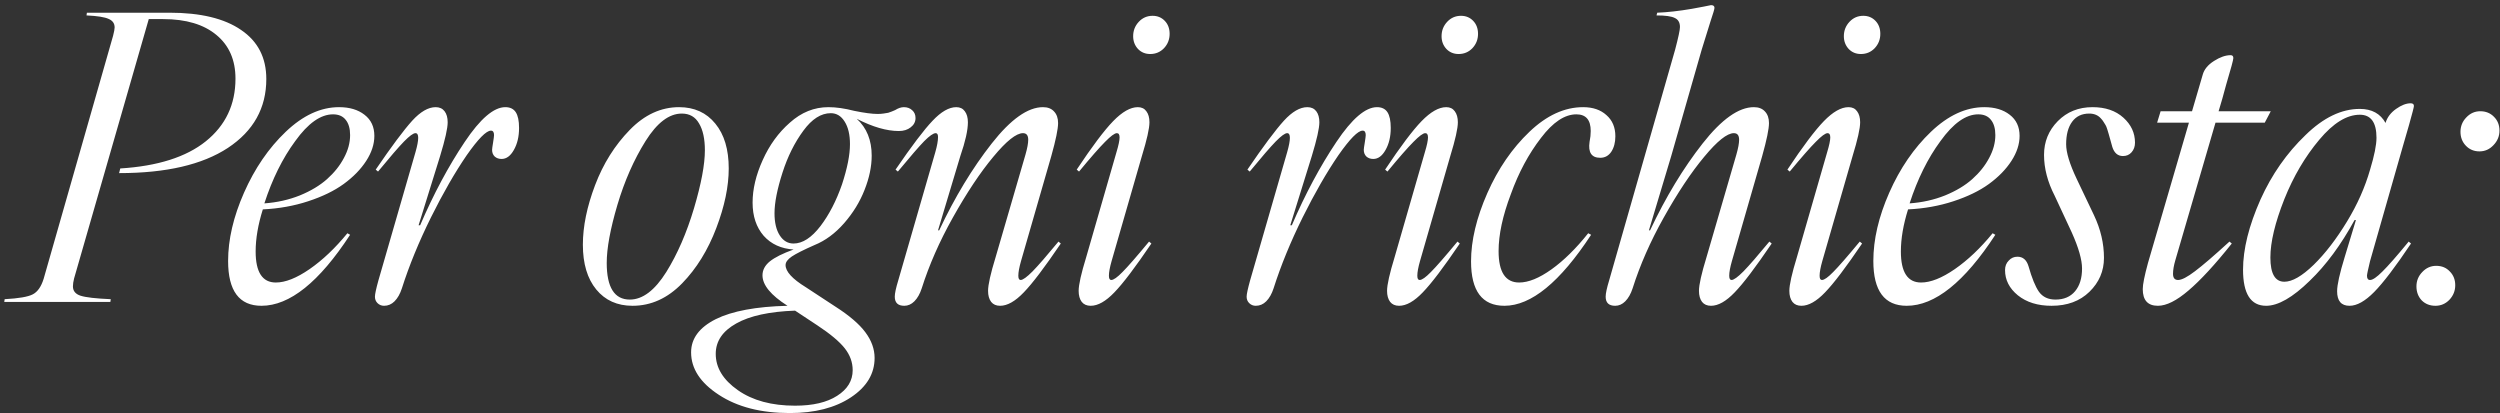 <?xml version="1.0" encoding="UTF-8"?> <svg xmlns="http://www.w3.org/2000/svg" width="472" height="78" viewBox="0 0 472 78" fill="none"><rect x="0" y="0" width="472" height="78" fill="#333333" stroke="none"/><path d="M0.805 57L0.878 56.487C3.54 56.341 5.31 56.036 6.188 55.572C7.092 55.108 7.775 54.131 8.239 52.642L21.35 6.756C21.545 5.999 21.643 5.474 21.643 5.181C21.643 4.424 21.264 3.887 20.507 3.57C19.775 3.228 18.383 3.008 16.332 2.911L16.406 2.398H32.006C37.866 2.398 42.37 3.484 45.52 5.657C48.693 7.806 50.28 10.894 50.28 14.922C50.28 20.391 47.863 24.725 43.029 27.923C38.195 31.097 31.347 32.684 22.485 32.684L22.705 31.805C29.76 31.365 35.144 29.656 38.855 26.678C42.59 23.675 44.458 19.732 44.458 14.849C44.458 11.334 43.261 8.587 40.869 6.609C38.476 4.607 35.119 3.606 30.798 3.606H28.088L13.989 52.569C13.842 53.155 13.769 53.655 13.769 54.07C13.769 54.925 14.245 55.511 15.197 55.828C16.174 56.145 18.078 56.365 20.91 56.487L20.837 57H0.805ZM49.365 57.732C45.166 57.732 43.066 54.913 43.066 49.273C43.066 45.22 44.067 40.923 46.069 36.382C48.095 31.793 50.72 27.959 53.942 24.883C57.19 21.783 60.546 20.232 64.013 20.232C65.991 20.232 67.59 20.709 68.811 21.661C70.056 22.613 70.678 23.943 70.678 25.652C70.678 27.215 70.165 28.79 69.14 30.377C68.115 31.963 66.699 33.416 64.892 34.734C63.11 36.028 60.876 37.115 58.19 37.994C55.529 38.873 52.673 39.385 49.621 39.532C48.718 42.413 48.266 45.062 48.266 47.478C48.266 51.385 49.536 53.338 52.075 53.338C53.881 53.338 56.005 52.496 58.447 50.811C60.913 49.102 63.293 46.844 65.588 44.036L66.101 44.329C60.266 53.265 54.687 57.732 49.365 57.732ZM49.914 38.397C52.307 38.226 54.541 37.725 56.616 36.895C58.691 36.041 60.4 35.015 61.743 33.819C63.11 32.598 64.172 31.268 64.929 29.827C65.71 28.387 66.101 26.946 66.101 25.506C66.101 24.261 65.82 23.296 65.258 22.613C64.721 21.929 63.928 21.587 62.878 21.587C60.534 21.587 58.154 23.272 55.737 26.641C53.344 29.888 51.403 33.807 49.914 38.397ZM72.509 57.732C72.021 57.732 71.606 57.562 71.264 57.22C70.947 56.902 70.788 56.499 70.788 56.011C70.788 55.547 71.008 54.522 71.447 52.935L78.442 28.729C78.784 27.532 78.955 26.629 78.955 26.019C78.955 25.433 78.784 25.14 78.442 25.14C78.027 25.14 77.307 25.665 76.281 26.714C75.256 27.764 73.62 29.656 71.374 32.391L70.935 32.024C73.913 27.654 76.208 24.578 77.819 22.796C79.382 21.087 80.859 20.232 82.251 20.232C82.983 20.232 83.544 20.489 83.935 21.002C84.326 21.514 84.521 22.21 84.521 23.089C84.521 24.212 84.045 26.336 83.093 29.461L79.028 42.535H79.321C81.86 36.627 84.668 31.377 87.744 26.788C90.673 22.418 93.225 20.232 95.397 20.232C96.301 20.232 96.96 20.55 97.375 21.185C97.79 21.819 97.998 22.808 97.998 24.151C97.998 25.787 97.668 27.178 97.009 28.326C96.374 29.449 95.605 30.01 94.702 30.01C94.189 30.01 93.762 29.864 93.42 29.571C93.078 29.253 92.907 28.826 92.907 28.289C92.907 28.118 92.968 27.666 93.09 26.934C93.212 26.177 93.273 25.701 93.273 25.506C93.273 24.944 93.078 24.664 92.688 24.664C91.809 24.664 90.283 26.214 88.11 29.314C85.888 32.562 83.642 36.468 81.372 41.033C79.077 45.672 77.246 50.14 75.878 54.437C75.537 55.486 75.073 56.304 74.487 56.89C73.925 57.452 73.266 57.732 72.509 57.732ZM119.421 57.732C116.54 57.732 114.257 56.707 112.573 54.656C110.888 52.605 110.046 49.786 110.046 46.197C110.046 42.754 110.815 39.007 112.353 34.954C113.891 30.901 116.076 27.422 118.908 24.517C121.691 21.661 124.792 20.232 128.21 20.232C131.091 20.232 133.374 21.27 135.058 23.345C136.743 25.396 137.585 28.216 137.585 31.805C137.585 35.198 136.804 38.946 135.241 43.047C133.654 47.222 131.506 50.701 128.796 53.484C126.037 56.316 122.912 57.732 119.421 57.732ZM114.55 49.639C114.55 54.253 116.003 56.56 118.908 56.56C121.325 56.56 123.62 54.827 125.793 51.36C127.893 47.991 129.638 43.975 131.03 39.312C132.397 34.698 133.081 31.048 133.081 28.362C133.081 26.214 132.714 24.529 131.982 23.309C131.274 22.064 130.188 21.441 128.723 21.441C126.33 21.441 124.047 23.174 121.875 26.641C119.677 30.157 117.907 34.173 116.564 38.69C115.222 43.23 114.55 46.88 114.55 49.639ZM149.121 77.984C143.676 77.984 139.208 76.836 135.717 74.541C132.226 72.271 130.48 69.598 130.48 66.522C130.48 63.909 132.031 61.822 135.131 60.259C138.232 58.721 142.749 57.879 148.681 57.732C145.532 55.73 143.957 53.814 143.957 51.983C143.957 50.982 144.421 50.103 145.349 49.346C146.301 48.589 147.79 47.845 149.816 47.112H149.89C147.497 46.966 145.593 46.099 144.177 44.512C142.785 42.901 142.089 40.813 142.089 38.25C142.089 35.711 142.724 33.038 143.994 30.23C145.263 27.398 146.972 25.042 149.121 23.162C151.293 21.209 153.723 20.232 156.408 20.232C157.849 20.232 159.472 20.464 161.279 20.928C163.183 21.319 164.66 21.514 165.71 21.514C166.076 21.514 166.43 21.49 166.772 21.441C167.138 21.392 167.443 21.343 167.688 21.294C167.932 21.221 168.139 21.148 168.31 21.075C168.481 21.002 168.627 20.94 168.75 20.892C168.896 20.818 168.981 20.782 169.006 20.782C169.592 20.416 170.141 20.232 170.654 20.232C171.289 20.232 171.813 20.428 172.229 20.818C172.644 21.185 172.851 21.673 172.851 22.283C172.851 22.991 172.546 23.577 171.936 24.041C171.35 24.505 170.605 24.737 169.702 24.737C167.407 24.737 164.758 23.968 161.755 22.43C163.635 24.139 164.575 26.458 164.575 29.388C164.575 31.439 164.123 33.599 163.22 35.87C162.341 38.116 161.059 40.203 159.375 42.132C157.69 44.06 155.822 45.44 153.771 46.27C151.721 47.173 150.292 47.894 149.487 48.431C148.706 48.968 148.315 49.505 148.315 50.042C148.315 51.263 149.584 52.654 152.124 54.217L157.763 57.916C160.351 59.576 162.219 61.175 163.366 62.713C164.538 64.275 165.124 65.899 165.124 67.584C165.124 70.562 163.635 73.04 160.656 75.018C157.678 76.995 153.833 77.984 149.121 77.984ZM135.131 66.814C135.131 69.427 136.523 71.71 139.306 73.663C142.089 75.616 145.69 76.592 150.109 76.592C153.479 76.592 156.127 75.97 158.056 74.725C160.009 73.48 160.986 71.868 160.986 69.891C160.986 68.401 160.485 67.022 159.484 65.752C158.483 64.483 156.762 63.042 154.321 61.431L150.109 58.648C145.275 58.819 141.577 59.624 139.013 61.065C136.425 62.505 135.131 64.422 135.131 66.814ZM146.228 40.264C146.228 42.022 146.557 43.414 147.216 44.439C147.875 45.464 148.742 45.977 149.816 45.977C151.525 45.977 153.222 44.878 154.907 42.681C156.542 40.533 157.897 37.908 158.972 34.808C159.973 31.756 160.473 29.229 160.473 27.227C160.473 25.445 160.144 24.029 159.484 22.979C158.825 21.905 157.946 21.368 156.848 21.368C155.017 21.368 153.295 22.466 151.684 24.664C150.024 26.91 148.706 29.559 147.729 32.61C146.728 35.735 146.228 38.287 146.228 40.264ZM170.727 57.732C169.531 57.732 168.933 57.159 168.933 56.011C168.933 55.401 169.152 54.376 169.592 52.935L176.586 28.729C176.928 27.532 177.099 26.58 177.099 25.872C177.099 25.384 176.953 25.14 176.66 25.14C176.22 25.14 175.5 25.64 174.499 26.641C173.522 27.642 171.862 29.559 169.519 32.391L169.079 32.024C172.131 27.557 174.462 24.48 176.074 22.796C177.685 21.087 179.174 20.232 180.542 20.232C181.25 20.232 181.787 20.489 182.153 21.002C182.543 21.514 182.739 22.21 182.739 23.089C182.739 24.578 182.263 26.702 181.311 29.461L177.099 43.487H177.319C180.273 37.212 183.581 31.744 187.243 27.081C190.832 22.515 194.055 20.232 196.911 20.232C197.814 20.232 198.51 20.501 198.999 21.038C199.511 21.575 199.768 22.308 199.768 23.235C199.768 24.334 199.34 26.409 198.486 29.461L192.773 49.273C192.431 50.469 192.26 51.397 192.26 52.056C192.26 52.593 192.407 52.862 192.7 52.862C193.115 52.862 193.859 52.325 194.934 51.251C196.008 50.152 197.644 48.272 199.841 45.611L200.28 45.977C197.253 50.445 194.921 53.521 193.286 55.206C191.674 56.89 190.185 57.732 188.818 57.732C188.085 57.732 187.524 57.488 187.133 57C186.743 56.487 186.547 55.791 186.547 54.913C186.547 53.765 187.023 51.641 187.976 48.541L193.615 29.168C193.957 27.972 194.128 27.044 194.128 26.385C194.128 25.555 193.798 25.14 193.139 25.14C191.87 25.14 190.002 26.629 187.536 29.607C185.07 32.562 182.519 36.395 179.882 41.106C177.368 45.599 175.415 50.042 174.023 54.437C173.681 55.486 173.217 56.304 172.631 56.89C172.07 57.452 171.435 57.732 170.727 57.732ZM205.92 57.732C205.188 57.732 204.626 57.488 204.235 57C203.845 56.487 203.649 55.791 203.649 54.913C203.649 53.765 204.125 51.641 205.078 48.541L210.791 28.729C211.181 27.435 211.376 26.507 211.376 25.945C211.376 25.408 211.206 25.14 210.864 25.14C210.449 25.14 209.704 25.689 208.63 26.788C207.556 27.862 205.92 29.73 203.723 32.391L203.283 32.024C206.188 27.654 208.483 24.602 210.168 22.869C211.877 21.111 213.427 20.232 214.819 20.232C215.527 20.232 216.064 20.489 216.43 21.002C216.821 21.514 217.016 22.21 217.016 23.089C217.016 24.236 216.54 26.36 215.588 29.461L209.875 49.273C209.533 50.469 209.362 51.397 209.362 52.056C209.362 52.593 209.509 52.862 209.802 52.862C210.241 52.862 210.949 52.361 211.926 51.36C212.927 50.359 214.599 48.443 216.943 45.611L217.382 45.977C214.355 50.445 212.023 53.521 210.388 55.206C208.776 56.89 207.287 57.732 205.92 57.732ZM213.94 6.829C213.94 5.779 214.294 4.876 215.002 4.119C215.71 3.362 216.577 2.984 217.602 2.984C218.53 2.984 219.299 3.301 219.909 3.936C220.52 4.571 220.825 5.389 220.825 6.39C220.825 7.439 220.471 8.343 219.763 9.1C219.055 9.832 218.188 10.198 217.163 10.198C216.235 10.198 215.466 9.881 214.855 9.246C214.245 8.587 213.94 7.781 213.94 6.829ZM237.084 57.732C236.596 57.732 236.181 57.562 235.839 57.22C235.522 56.902 235.363 56.499 235.363 56.011C235.363 55.547 235.583 54.522 236.022 52.935L243.017 28.729C243.359 27.532 243.53 26.629 243.53 26.019C243.53 25.433 243.359 25.14 243.017 25.14C242.602 25.14 241.882 25.665 240.856 26.714C239.831 27.764 238.195 29.656 235.949 32.391L235.51 32.024C238.488 27.654 240.783 24.578 242.395 22.796C243.957 21.087 245.434 20.232 246.826 20.232C247.558 20.232 248.12 20.489 248.51 21.002C248.901 21.514 249.096 22.21 249.096 23.089C249.096 24.212 248.62 26.336 247.668 29.461L243.603 42.535H243.896C246.435 36.627 249.243 31.377 252.319 26.788C255.249 22.418 257.8 20.232 259.973 20.232C260.876 20.232 261.535 20.55 261.95 21.185C262.365 21.819 262.573 22.808 262.573 24.151C262.573 25.787 262.243 27.178 261.584 28.326C260.949 29.449 260.18 30.01 259.277 30.01C258.764 30.01 258.337 29.864 257.995 29.571C257.653 29.253 257.482 28.826 257.482 28.289C257.482 28.118 257.543 27.666 257.666 26.934C257.788 26.177 257.849 25.701 257.849 25.506C257.849 24.944 257.653 24.664 257.263 24.664C256.384 24.664 254.858 26.214 252.685 29.314C250.463 32.562 248.217 36.468 245.947 41.033C243.652 45.672 241.821 50.14 240.454 54.437C240.112 55.486 239.648 56.304 239.062 56.89C238.5 57.452 237.841 57.732 237.084 57.732ZM264.147 57.732C263.415 57.732 262.854 57.488 262.463 57C262.072 56.487 261.877 55.791 261.877 54.913C261.877 53.765 262.353 51.641 263.305 48.541L269.018 28.729C269.409 27.435 269.604 26.507 269.604 25.945C269.604 25.408 269.433 25.14 269.091 25.14C268.676 25.14 267.932 25.689 266.857 26.788C265.783 27.862 264.147 29.73 261.95 32.391L261.511 32.024C264.416 27.654 266.711 24.602 268.396 22.869C270.104 21.111 271.655 20.232 273.046 20.232C273.754 20.232 274.292 20.489 274.658 21.002C275.048 21.514 275.244 22.21 275.244 23.089C275.244 24.236 274.768 26.36 273.815 29.461L268.103 49.273C267.761 50.469 267.59 51.397 267.59 52.056C267.59 52.593 267.736 52.862 268.029 52.862C268.469 52.862 269.177 52.361 270.153 51.36C271.154 50.359 272.827 48.443 275.17 45.611L275.61 45.977C272.583 50.445 270.251 53.521 268.615 55.206C267.004 56.89 265.515 57.732 264.147 57.732ZM272.167 6.829C272.167 5.779 272.521 4.876 273.229 4.119C273.938 3.362 274.804 2.984 275.83 2.984C276.757 2.984 277.526 3.301 278.137 3.936C278.747 4.571 279.052 5.389 279.052 6.39C279.052 7.439 278.698 8.343 277.99 9.1C277.282 9.832 276.416 10.198 275.39 10.198C274.462 10.198 273.693 9.881 273.083 9.246C272.473 8.587 272.167 7.781 272.167 6.829ZM284.033 57.732C279.833 57.732 277.734 54.937 277.734 49.346C277.734 45.416 278.759 41.119 280.81 36.456C282.836 31.866 285.485 28.008 288.757 24.883C292.004 21.783 295.385 20.232 298.901 20.232C300.732 20.232 302.197 20.733 303.295 21.734C304.418 22.71 304.98 24.041 304.98 25.726C304.98 26.898 304.724 27.874 304.211 28.655C303.698 29.412 303.002 29.791 302.124 29.791C300.488 29.791 299.816 28.79 300.109 26.788C300.256 26.055 300.329 25.372 300.329 24.737C300.329 22.637 299.426 21.587 297.619 21.587C295.422 21.587 293.2 23.064 290.954 26.019C288.61 29.046 286.706 32.598 285.241 36.675C283.703 40.728 282.934 44.305 282.934 47.405C282.934 51.36 284.228 53.338 286.816 53.338C288.574 53.338 290.612 52.508 292.932 50.848C295.251 49.188 297.558 46.917 299.853 44.036L300.402 44.329C294.543 53.265 289.086 57.732 284.033 57.732ZM304.943 57.732C303.747 57.732 303.149 57.159 303.149 56.011C303.149 55.401 303.369 54.376 303.808 52.935L316.259 9.393C316.87 7.073 317.175 5.645 317.175 5.108C317.175 4.253 316.845 3.68 316.186 3.387C315.551 3.069 314.404 2.911 312.744 2.911L312.89 2.398C314.819 2.325 316.992 2.081 319.409 1.666C321.289 1.324 322.497 1.092 323.034 0.97C323.474 0.97 323.693 1.141 323.693 1.482C323.693 1.702 323.449 2.532 322.961 3.973L321.276 9.393L315.527 29.461L311.315 43.487H311.535C314.489 37.212 317.797 31.744 321.459 27.081C325.048 22.515 328.271 20.232 331.127 20.232C332.031 20.232 332.727 20.501 333.215 21.038C333.728 21.575 333.984 22.308 333.984 23.235C333.984 24.334 333.557 26.409 332.702 29.461L326.989 49.273C326.647 50.469 326.477 51.397 326.477 52.056C326.477 52.593 326.623 52.862 326.916 52.862C327.331 52.862 328.076 52.325 329.15 51.251C330.224 50.152 331.86 48.272 334.057 45.611L334.497 45.977C331.469 50.445 329.138 53.521 327.502 55.206C325.891 56.89 324.401 57.732 323.034 57.732C322.302 57.732 321.74 57.488 321.35 57C320.959 56.487 320.764 55.791 320.764 54.913C320.764 53.765 321.24 51.641 322.192 48.541L327.832 29.168C328.173 27.972 328.344 27.044 328.344 26.385C328.344 25.555 328.015 25.14 327.355 25.14C326.086 25.14 324.218 26.629 321.752 29.607C319.287 32.562 316.735 36.395 314.099 41.106C311.584 45.599 309.631 50.042 308.239 54.437C307.897 55.486 307.434 56.304 306.848 56.89C306.286 57.452 305.651 57.732 304.943 57.732ZM340.1 57.732C339.367 57.732 338.806 57.488 338.415 57C338.024 56.487 337.829 55.791 337.829 54.913C337.829 53.765 338.305 51.641 339.257 48.541L344.97 28.729C345.361 27.435 345.556 26.507 345.556 25.945C345.556 25.408 345.385 25.14 345.043 25.14C344.628 25.14 343.884 25.689 342.81 26.788C341.735 27.862 340.1 29.73 337.902 32.391L337.463 32.024C340.368 27.654 342.663 24.602 344.348 22.869C346.057 21.111 347.607 20.232 348.999 20.232C349.707 20.232 350.244 20.489 350.61 21.002C351 21.514 351.196 22.21 351.196 23.089C351.196 24.236 350.72 26.36 349.768 29.461L344.055 49.273C343.713 50.469 343.542 51.397 343.542 52.056C343.542 52.593 343.688 52.862 343.981 52.862C344.421 52.862 345.129 52.361 346.105 51.36C347.106 50.359 348.779 48.443 351.123 45.611L351.562 45.977C348.535 50.445 346.203 53.521 344.567 55.206C342.956 56.89 341.467 57.732 340.1 57.732ZM348.12 6.829C348.12 5.779 348.474 4.876 349.182 4.119C349.89 3.362 350.756 2.984 351.782 2.984C352.709 2.984 353.479 3.301 354.089 3.936C354.699 4.571 355.004 5.389 355.004 6.39C355.004 7.439 354.65 8.343 353.942 9.1C353.234 9.832 352.368 10.198 351.342 10.198C350.415 10.198 349.646 9.881 349.035 9.246C348.425 8.587 348.12 7.781 348.12 6.829ZM359.985 57.732C355.786 57.732 353.686 54.913 353.686 49.273C353.686 45.22 354.687 40.923 356.689 36.382C358.715 31.793 361.34 27.959 364.562 24.883C367.81 21.783 371.167 20.232 374.633 20.232C376.611 20.232 378.21 20.709 379.431 21.661C380.676 22.613 381.298 23.943 381.298 25.652C381.298 27.215 380.786 28.79 379.76 30.377C378.735 31.963 377.319 33.416 375.512 34.734C373.73 36.028 371.496 37.115 368.811 37.994C366.149 38.873 363.293 39.385 360.241 39.532C359.338 42.413 358.886 45.062 358.886 47.478C358.886 51.385 360.156 53.338 362.695 53.338C364.501 53.338 366.625 52.496 369.067 50.811C371.533 49.102 373.913 46.844 376.208 44.036L376.721 44.329C370.886 53.265 365.307 57.732 359.985 57.732ZM360.534 38.397C362.927 38.226 365.161 37.725 367.236 36.895C369.311 36.041 371.02 35.015 372.363 33.819C373.73 32.598 374.792 31.268 375.549 29.827C376.33 28.387 376.721 26.946 376.721 25.506C376.721 24.261 376.44 23.296 375.878 22.613C375.341 21.929 374.548 21.587 373.498 21.587C371.154 21.587 368.774 23.272 366.357 26.641C363.964 29.888 362.023 33.807 360.534 38.397ZM387.341 57.732C384.729 57.732 382.604 57.073 380.969 55.755C379.357 54.437 378.552 52.85 378.552 50.994C378.552 50.262 378.784 49.664 379.248 49.2C379.687 48.711 380.236 48.467 380.896 48.467C381.921 48.467 382.617 49.065 382.983 50.262C383.618 52.508 384.277 54.119 384.96 55.096C385.668 56.072 386.706 56.56 388.073 56.56C389.66 56.56 390.893 56.036 391.772 54.986C392.651 53.936 393.09 52.508 393.09 50.701C393.09 49.041 392.443 46.77 391.149 43.89L387.927 36.968C386.584 34.356 385.913 31.78 385.913 29.241C385.913 26.751 386.779 24.627 388.513 22.869C390.246 21.111 392.431 20.232 395.068 20.232C397.485 20.232 399.426 20.892 400.891 22.21C402.355 23.528 403.088 25.103 403.088 26.934C403.088 27.666 402.868 28.277 402.429 28.765C402.014 29.229 401.477 29.461 400.817 29.461C399.841 29.461 399.169 28.887 398.803 27.74C398.73 27.471 398.608 27.032 398.437 26.421C398.266 25.811 398.156 25.42 398.107 25.25C398.059 25.079 397.973 24.798 397.851 24.407C397.729 24.017 397.619 23.748 397.521 23.602C397.424 23.431 397.302 23.235 397.155 23.016C397.009 22.771 396.838 22.552 396.643 22.356C396.105 21.746 395.373 21.441 394.445 21.441C393.054 21.441 391.979 21.954 391.223 22.979C390.466 24.004 390.087 25.42 390.087 27.227C390.087 28.79 390.747 30.962 392.065 33.746L395.361 40.667C396.606 43.304 397.229 45.977 397.229 48.687C397.229 51.177 396.313 53.313 394.482 55.096C392.675 56.853 390.295 57.732 387.341 57.732ZM407.409 57.732C405.505 57.732 404.553 56.683 404.553 54.583C404.553 53.704 404.882 52.056 405.542 49.639L413.269 23.162H407.263L407.922 21.002H413.854L415.869 14.117C416.137 13.116 416.845 12.249 417.993 11.517C419.14 10.784 420.19 10.418 421.142 10.418C421.484 10.418 421.655 10.601 421.655 10.967C421.655 11.285 421.203 12.957 420.3 15.984L419.567 18.658L418.872 21.002H428.723L427.587 23.162H418.286L410.705 49.127C410.412 50.127 410.266 50.982 410.266 51.69C410.266 52.471 410.583 52.862 411.218 52.862C411.901 52.862 412.963 52.312 414.404 51.214C415.869 50.115 418.042 48.248 420.922 45.611L421.362 45.977C418.188 49.956 415.466 52.911 413.195 54.839C410.949 56.768 409.021 57.732 407.409 57.732ZM427.844 57.732C424.938 57.732 423.486 55.462 423.486 50.921C423.486 47.039 424.584 42.62 426.782 37.664C428.906 32.952 431.738 28.899 435.278 25.506C438.647 22.21 442.065 20.562 445.532 20.562C447.802 20.562 449.426 21.453 450.402 23.235V23.162C450.72 22.137 451.379 21.27 452.38 20.562C453.381 19.854 454.296 19.5 455.126 19.5C455.542 19.5 455.749 19.671 455.749 20.013C455.749 20.208 455.444 21.392 454.833 23.565L453.625 27.74L447.473 49.273C447.082 50.884 446.887 51.812 446.887 52.056C446.887 52.593 447.082 52.862 447.473 52.862C447.961 52.862 448.73 52.337 449.78 51.287C450.854 50.237 452.514 48.345 454.76 45.611L455.2 45.977C452.294 50.323 449.975 53.374 448.242 55.132C446.533 56.866 444.982 57.732 443.591 57.732C442.028 57.732 441.247 56.817 441.247 54.986C441.247 53.79 441.723 51.641 442.675 48.541L444.799 41.546H444.543C441.979 46.233 439.16 50.054 436.083 53.008C432.861 56.158 430.114 57.732 427.844 57.732ZM428.649 48.614C428.649 51.666 429.528 53.191 431.286 53.191C432.775 53.191 434.619 52.129 436.816 50.005C439.013 47.857 441.125 45.11 443.151 41.766C445.08 38.592 446.521 35.345 447.473 32.024C448.278 29.363 448.681 27.361 448.681 26.019C448.681 23.113 447.631 21.661 445.532 21.661C443.066 21.661 440.515 23.235 437.878 26.385C435.192 29.583 432.995 33.318 431.286 37.591C429.528 42.034 428.649 45.709 428.649 48.614ZM459.814 57.732C458.764 57.732 457.897 57.391 457.214 56.707C456.555 55.999 456.225 55.12 456.225 54.07C456.225 53.02 456.591 52.117 457.324 51.36C458.056 50.579 458.935 50.188 459.96 50.188C461.01 50.188 461.865 50.542 462.524 51.251C463.208 51.934 463.549 52.801 463.549 53.851C463.549 54.9 463.183 55.816 462.451 56.597C461.718 57.354 460.839 57.732 459.814 57.732ZM470.764 27.41C470.031 28.191 469.152 28.582 468.127 28.582C467.102 28.582 466.247 28.228 465.563 27.52C464.88 26.812 464.538 25.933 464.538 24.883C464.538 23.834 464.904 22.93 465.637 22.173C466.369 21.392 467.248 21.002 468.273 21.002C469.323 21.002 470.19 21.355 470.874 22.064C471.557 22.747 471.899 23.614 471.899 24.664C471.899 25.713 471.521 26.629 470.764 27.41Z" fill="white"></path></svg> 